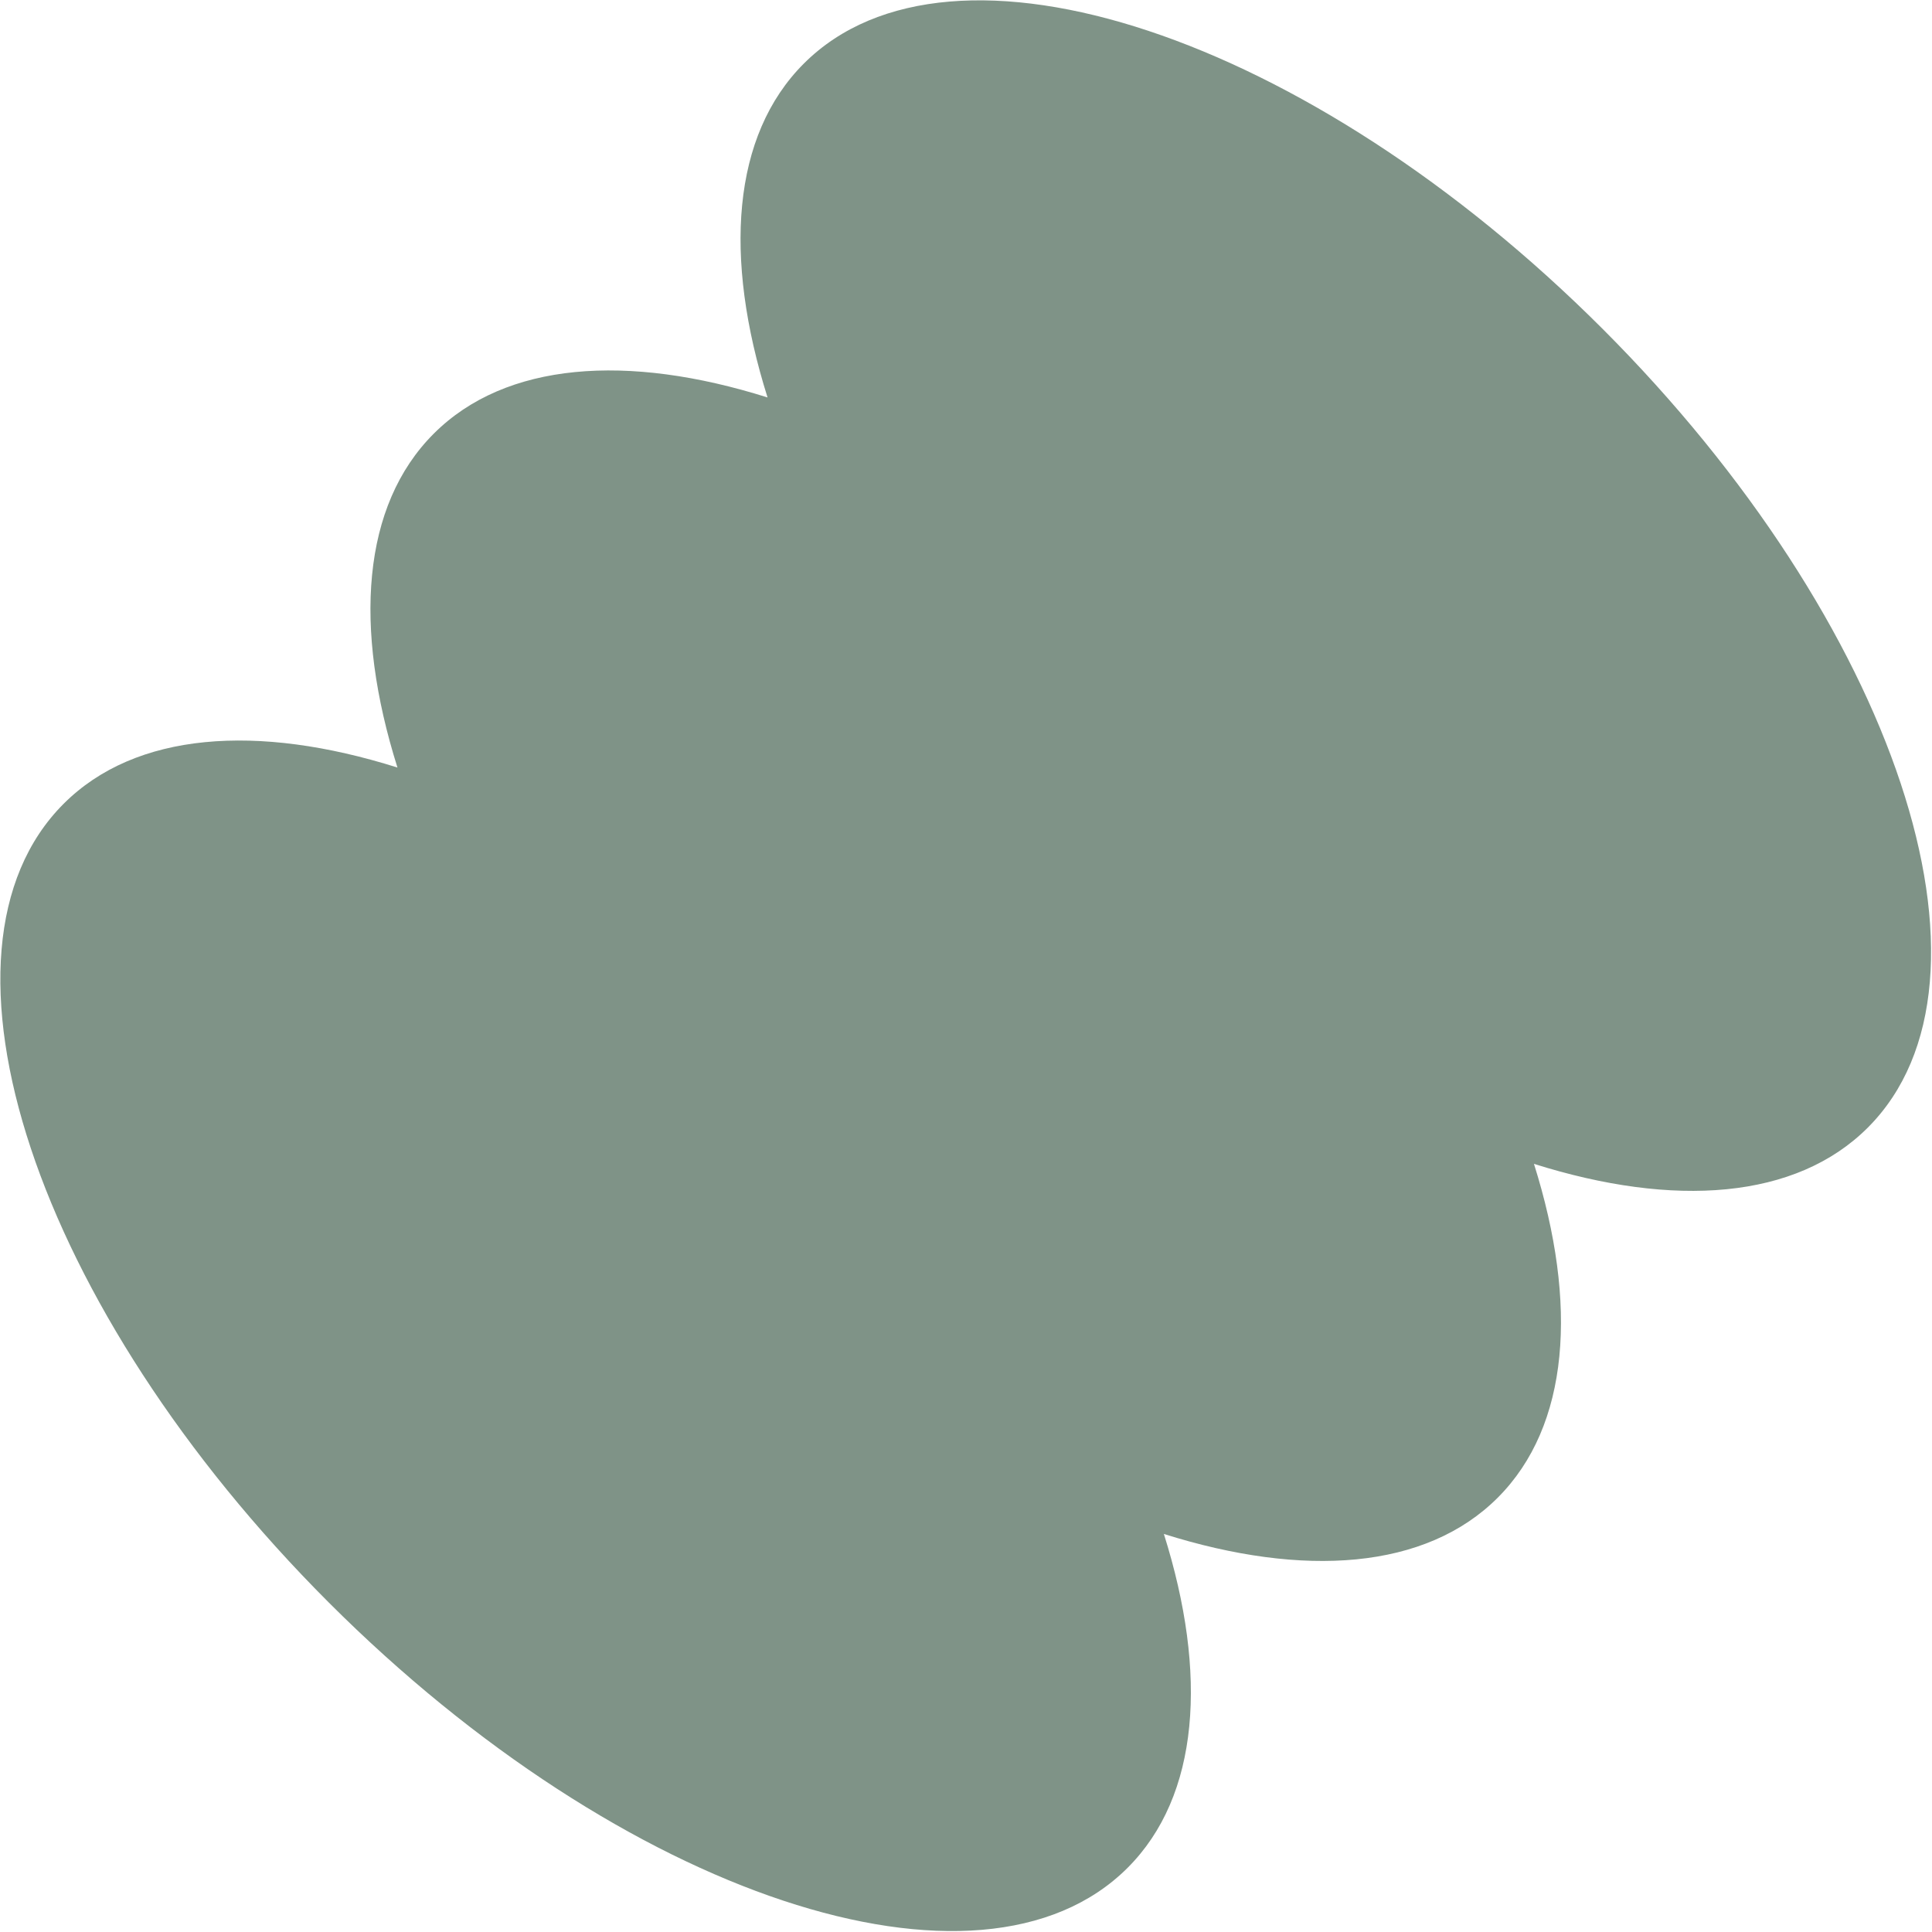 <?xml version="1.0" encoding="UTF-8"?> <svg xmlns="http://www.w3.org/2000/svg" width="485" height="485" viewBox="0 0 485 485" fill="none"><path opacity="0.7" d="M402.301 82.551C476.059 156.31 505.87 246.087 468.884 283.073C450.844 301.112 420.248 303.259 385.076 292.17C396.166 327.342 394.018 357.94 375.978 375.979C357.939 394.018 327.343 396.165 292.171 385.076C303.26 420.248 301.112 450.844 283.073 468.883C246.087 505.869 156.31 476.06 82.551 402.301C8.793 328.543 -21.016 238.766 15.97 201.78C34.009 183.741 64.605 181.593 99.776 192.681C88.688 157.51 90.836 126.915 108.875 108.876C126.914 90.837 157.51 88.688 192.682 99.777C181.593 64.605 183.741 34.009 201.78 15.969C238.766 -21.017 328.542 8.793 402.301 82.551Z" fill="#496654"></path></svg> 